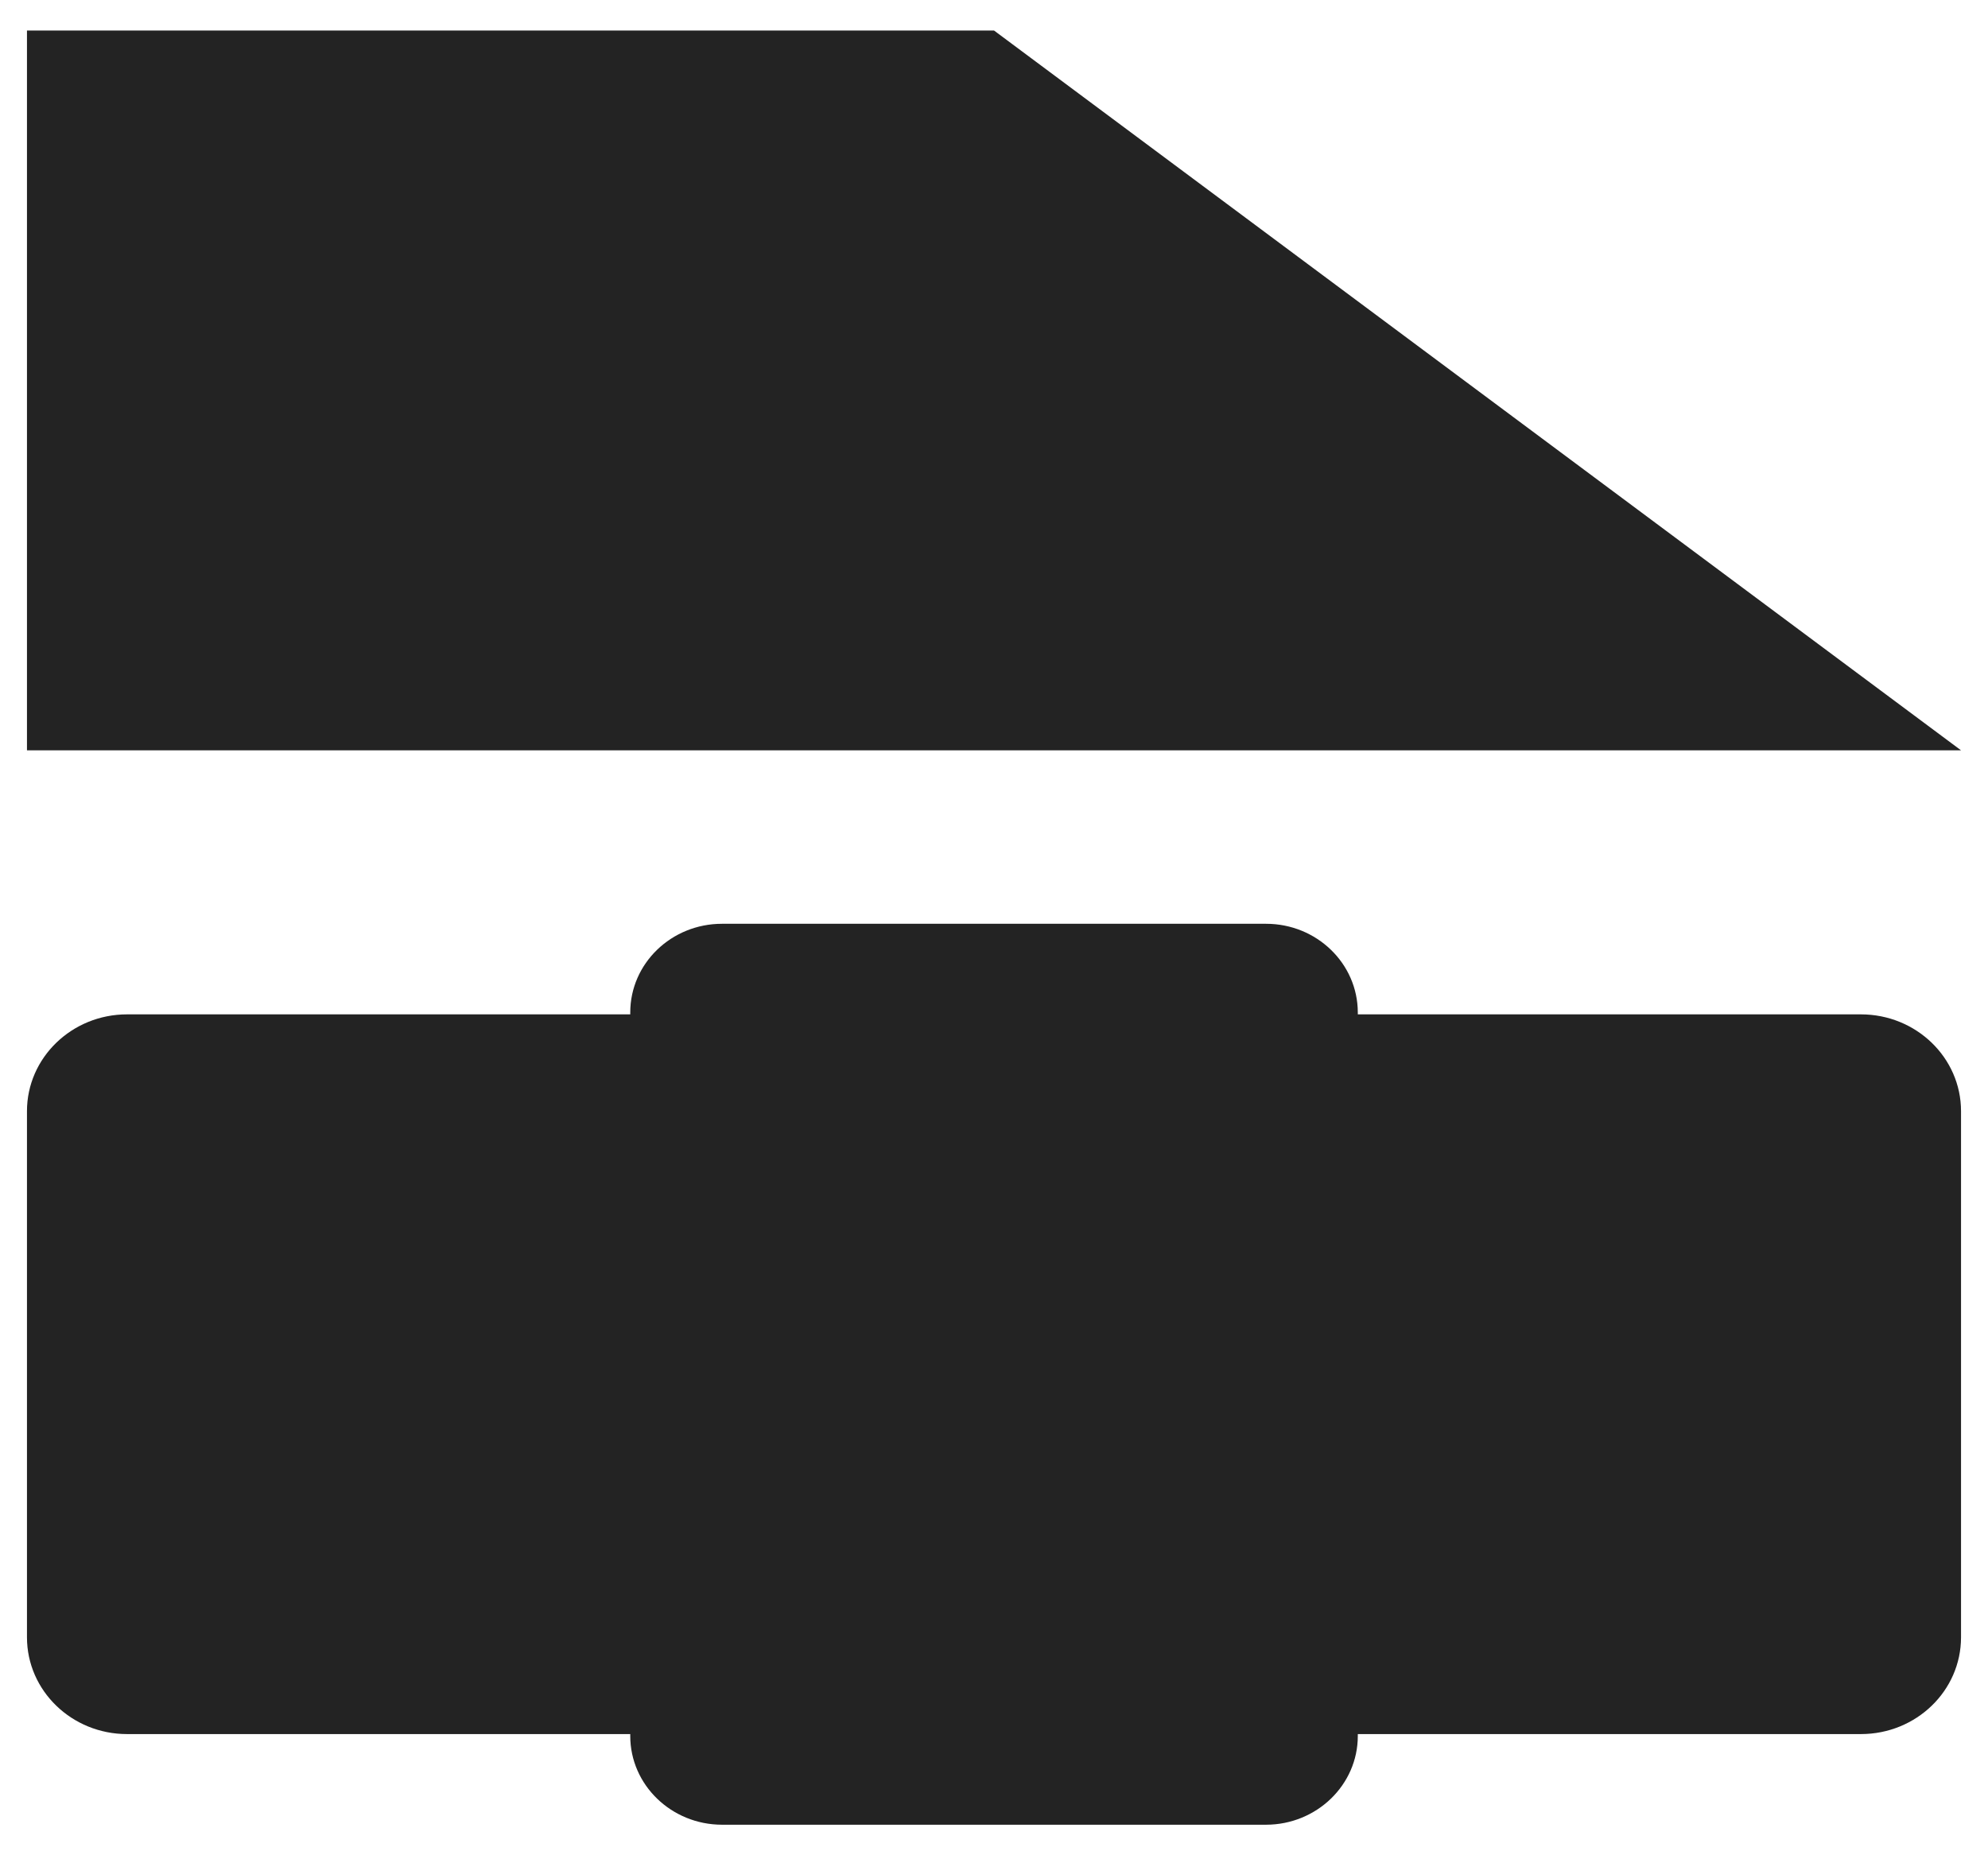 <svg width="30" height="28" viewBox="0 0 30 28" fill="none" xmlns="http://www.w3.org/2000/svg">
<path d="M19.106 13.942C19.869 13.942 20.489 14.541 20.49 15.28V15.309H28.082C28.917 15.309 29.593 15.964 29.593 16.77V24.71C29.593 25.517 28.917 26.171 28.082 26.171H20.49V26.2C20.49 26.938 19.869 27.538 19.106 27.539H10.895C10.131 27.538 9.511 26.938 9.511 26.2V26.171H1.917C1.084 26.171 0.407 25.517 0.407 24.71V16.77C0.407 15.964 1.084 15.309 1.917 15.309H9.511V15.28C9.511 14.541 10.131 13.942 10.895 13.942H19.106ZM29.593 11.324H0.407V0.461H15.001L29.593 11.324Z" fill="#232323"/>
</svg>
